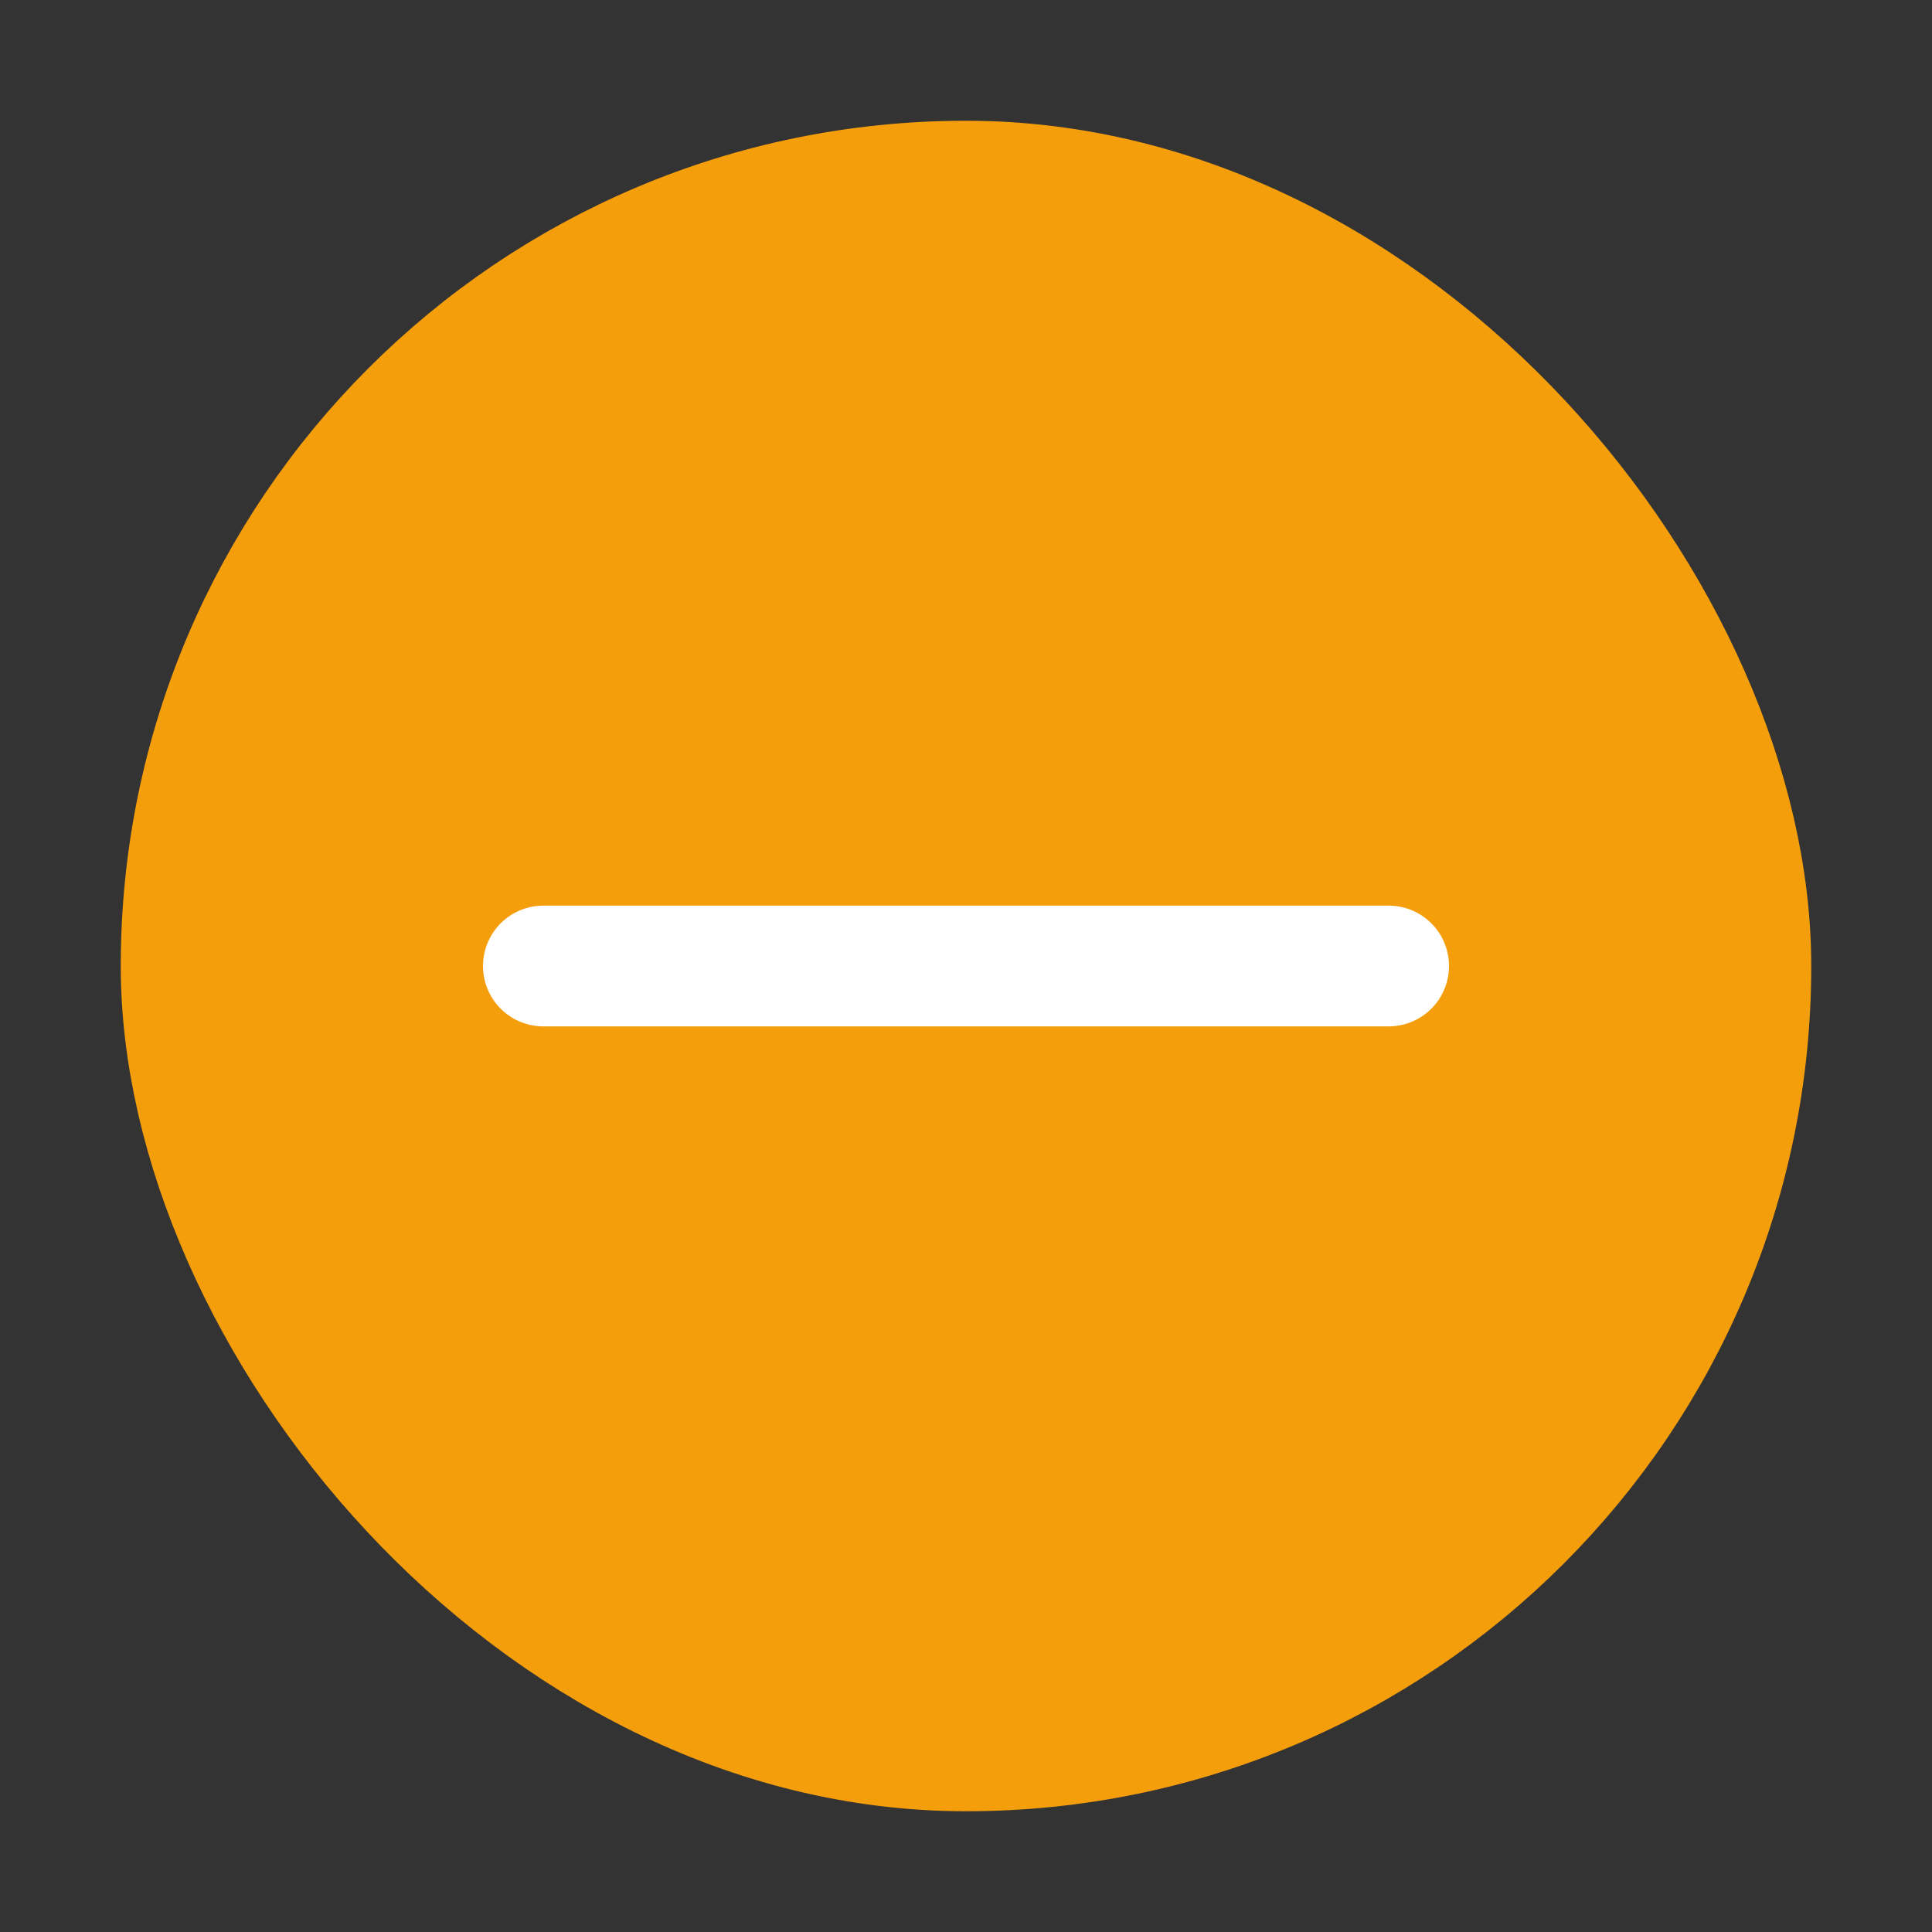 <svg width="32" height="32" viewBox="0 0 32 32" fill="none" xmlns="http://www.w3.org/2000/svg">
<rect x="0" y="0" width="32" height="32" fill="#333333" stroke="none"/>
<rect x="3" y="3" width="26" height="26" rx="13" fill="#F59E0B"/>
<rect x="3" y="3" width="26" height="26" rx="13" stroke="#F59E0B" stroke-width="2"/>
<path d="M9 16L16 16L23 16" stroke="white" stroke-width="2" stroke-linecap="round" stroke-linejoin="round"/>
</svg>
